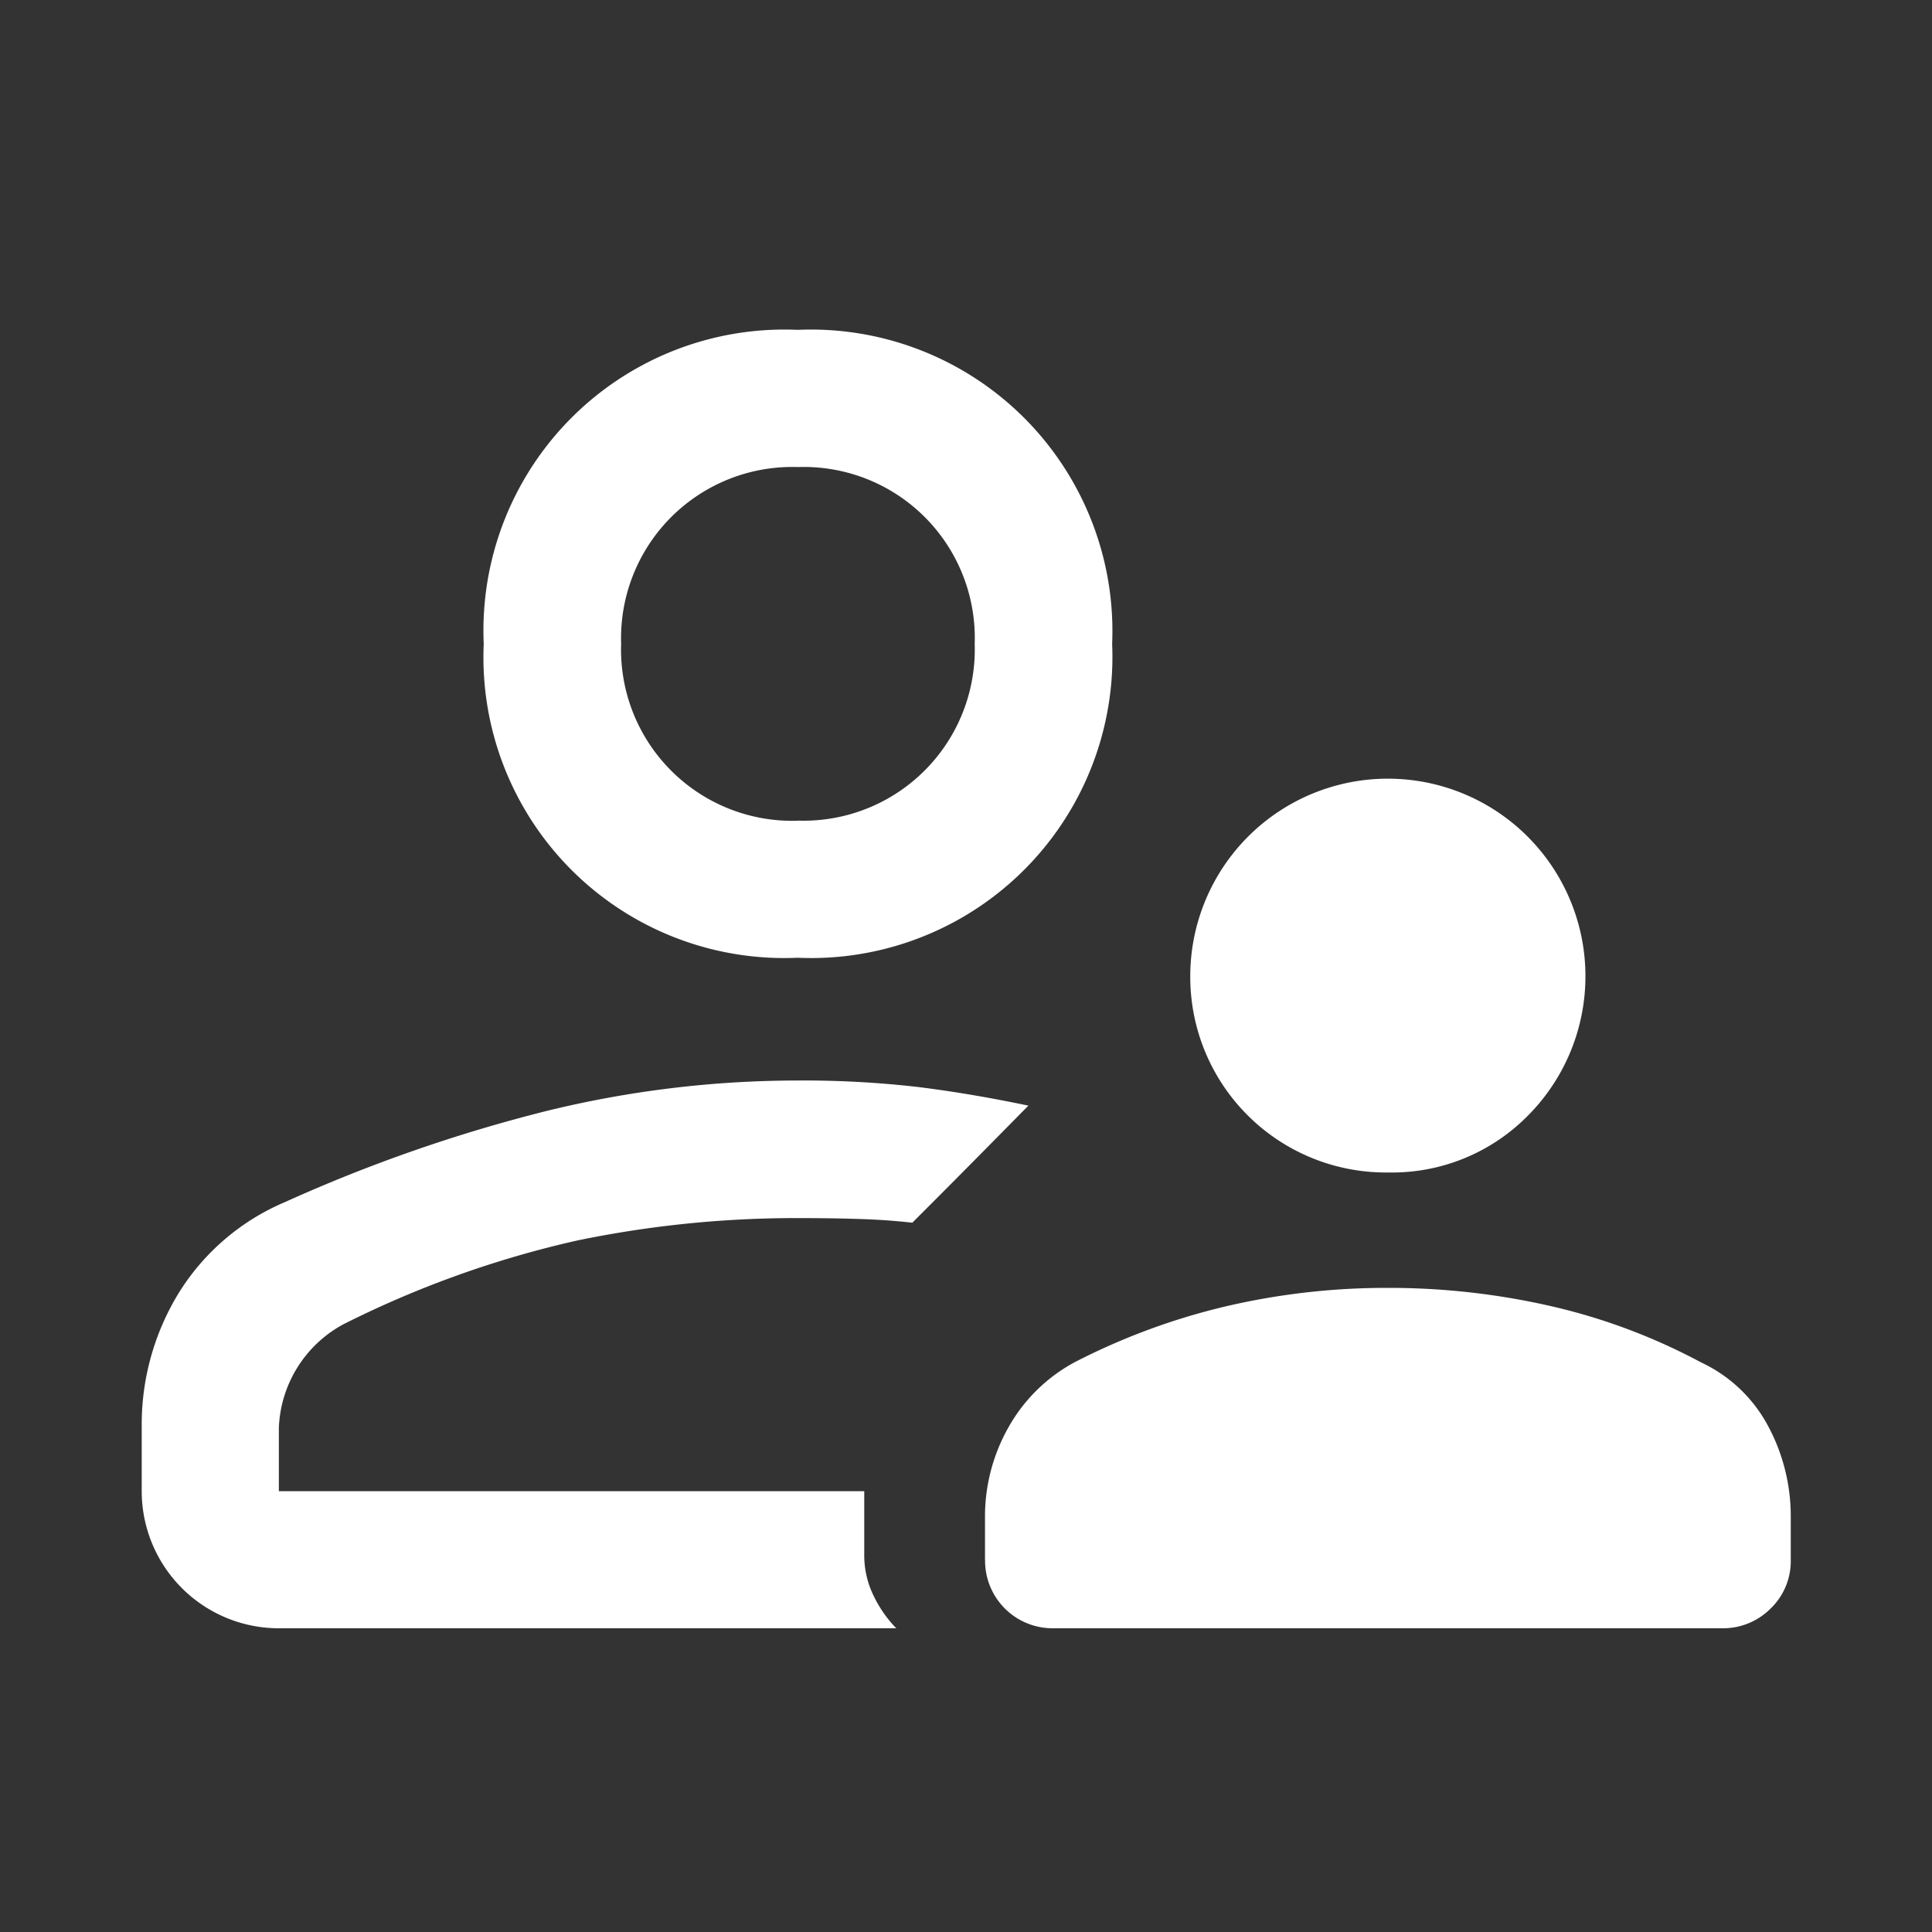 <svg xmlns="http://www.w3.org/2000/svg" xmlns:xlink="http://www.w3.org/1999/xlink" width="48" height="48" viewBox="0 0 48 48">
  <rect x="0" y="0" width="48" height="48" fill="#333333" stroke="none"/>
  <defs>
    <clipPath id="clip-path">
      <rect id="Rectangle_5" data-name="Rectangle 5" width="48" height="48" transform="translate(0 0.917)" fill="#fff"/>
    </clipPath>
  </defs>
  <g id="mobile-app-lp-icon-user" transform="translate(43 1108)">
    <g id="Group_1" data-name="Group 1" transform="translate(-43 -1108.917)" clip-path="url(#clip-path)">
      <path id="Path_4" data-name="Path 4" d="M34.481,30.047a4.859,4.859,0,0,1-4.909-4.91,4.909,4.909,0,1,1,8.4,3.486A4.741,4.741,0,0,1,34.481,30.047ZM24.472,39.668v-1.05a4.489,4.489,0,0,1,.58-2.234,4.129,4.129,0,0,1,1.64-1.619,16.443,16.443,0,0,1,3.77-1.394,17.532,17.532,0,0,1,4.017-.457,18.062,18.062,0,0,1,4.039.45,14.942,14.942,0,0,1,3.742,1.4A3.627,3.627,0,0,1,43.93,36.35a4.74,4.74,0,0,1,.561,2.268v1.05a1.636,1.636,0,0,1-.5,1.212,1.668,1.668,0,0,1-1.217.491h-16.6a1.678,1.678,0,0,1-1.7-1.7ZM19.818,24.712a7.472,7.472,0,0,1-7.8-7.8,7.477,7.477,0,0,1,7.8-7.8,7.49,7.49,0,0,1,7.813,7.8,7.485,7.485,0,0,1-7.813,7.8ZM3.521,36.349a6.248,6.248,0,0,1,.9-3.276,5.734,5.734,0,0,1,2.651-2.287,38.553,38.553,0,0,1,6.509-2.268,26.246,26.246,0,0,1,6.227-.756,24.861,24.861,0,0,1,2.955.156q1.29.156,2.787.468-.721.733-1.442,1.461t-1.442,1.448q-.617-.071-1.322-.093T19.82,31.18a26.8,26.8,0,0,0-5.48.557,25.218,25.218,0,0,0-5.812,2.083,3.056,3.056,0,0,0-1.6,2.579v1.566H21.472V39.55a2.273,2.273,0,0,0,.233,1.014,3.013,3.013,0,0,0,.563.807H6.928a3.407,3.407,0,0,1-3.407-3.406Zm16.3-15.044a4.255,4.255,0,0,0,4.395-4.392,4.248,4.248,0,0,0-4.39-4.392,4.253,4.253,0,0,0-4.394,4.387,4.254,4.254,0,0,0,4.39,4.4Z" fill="#fff"/>
    </g>
  </g>
</svg>
